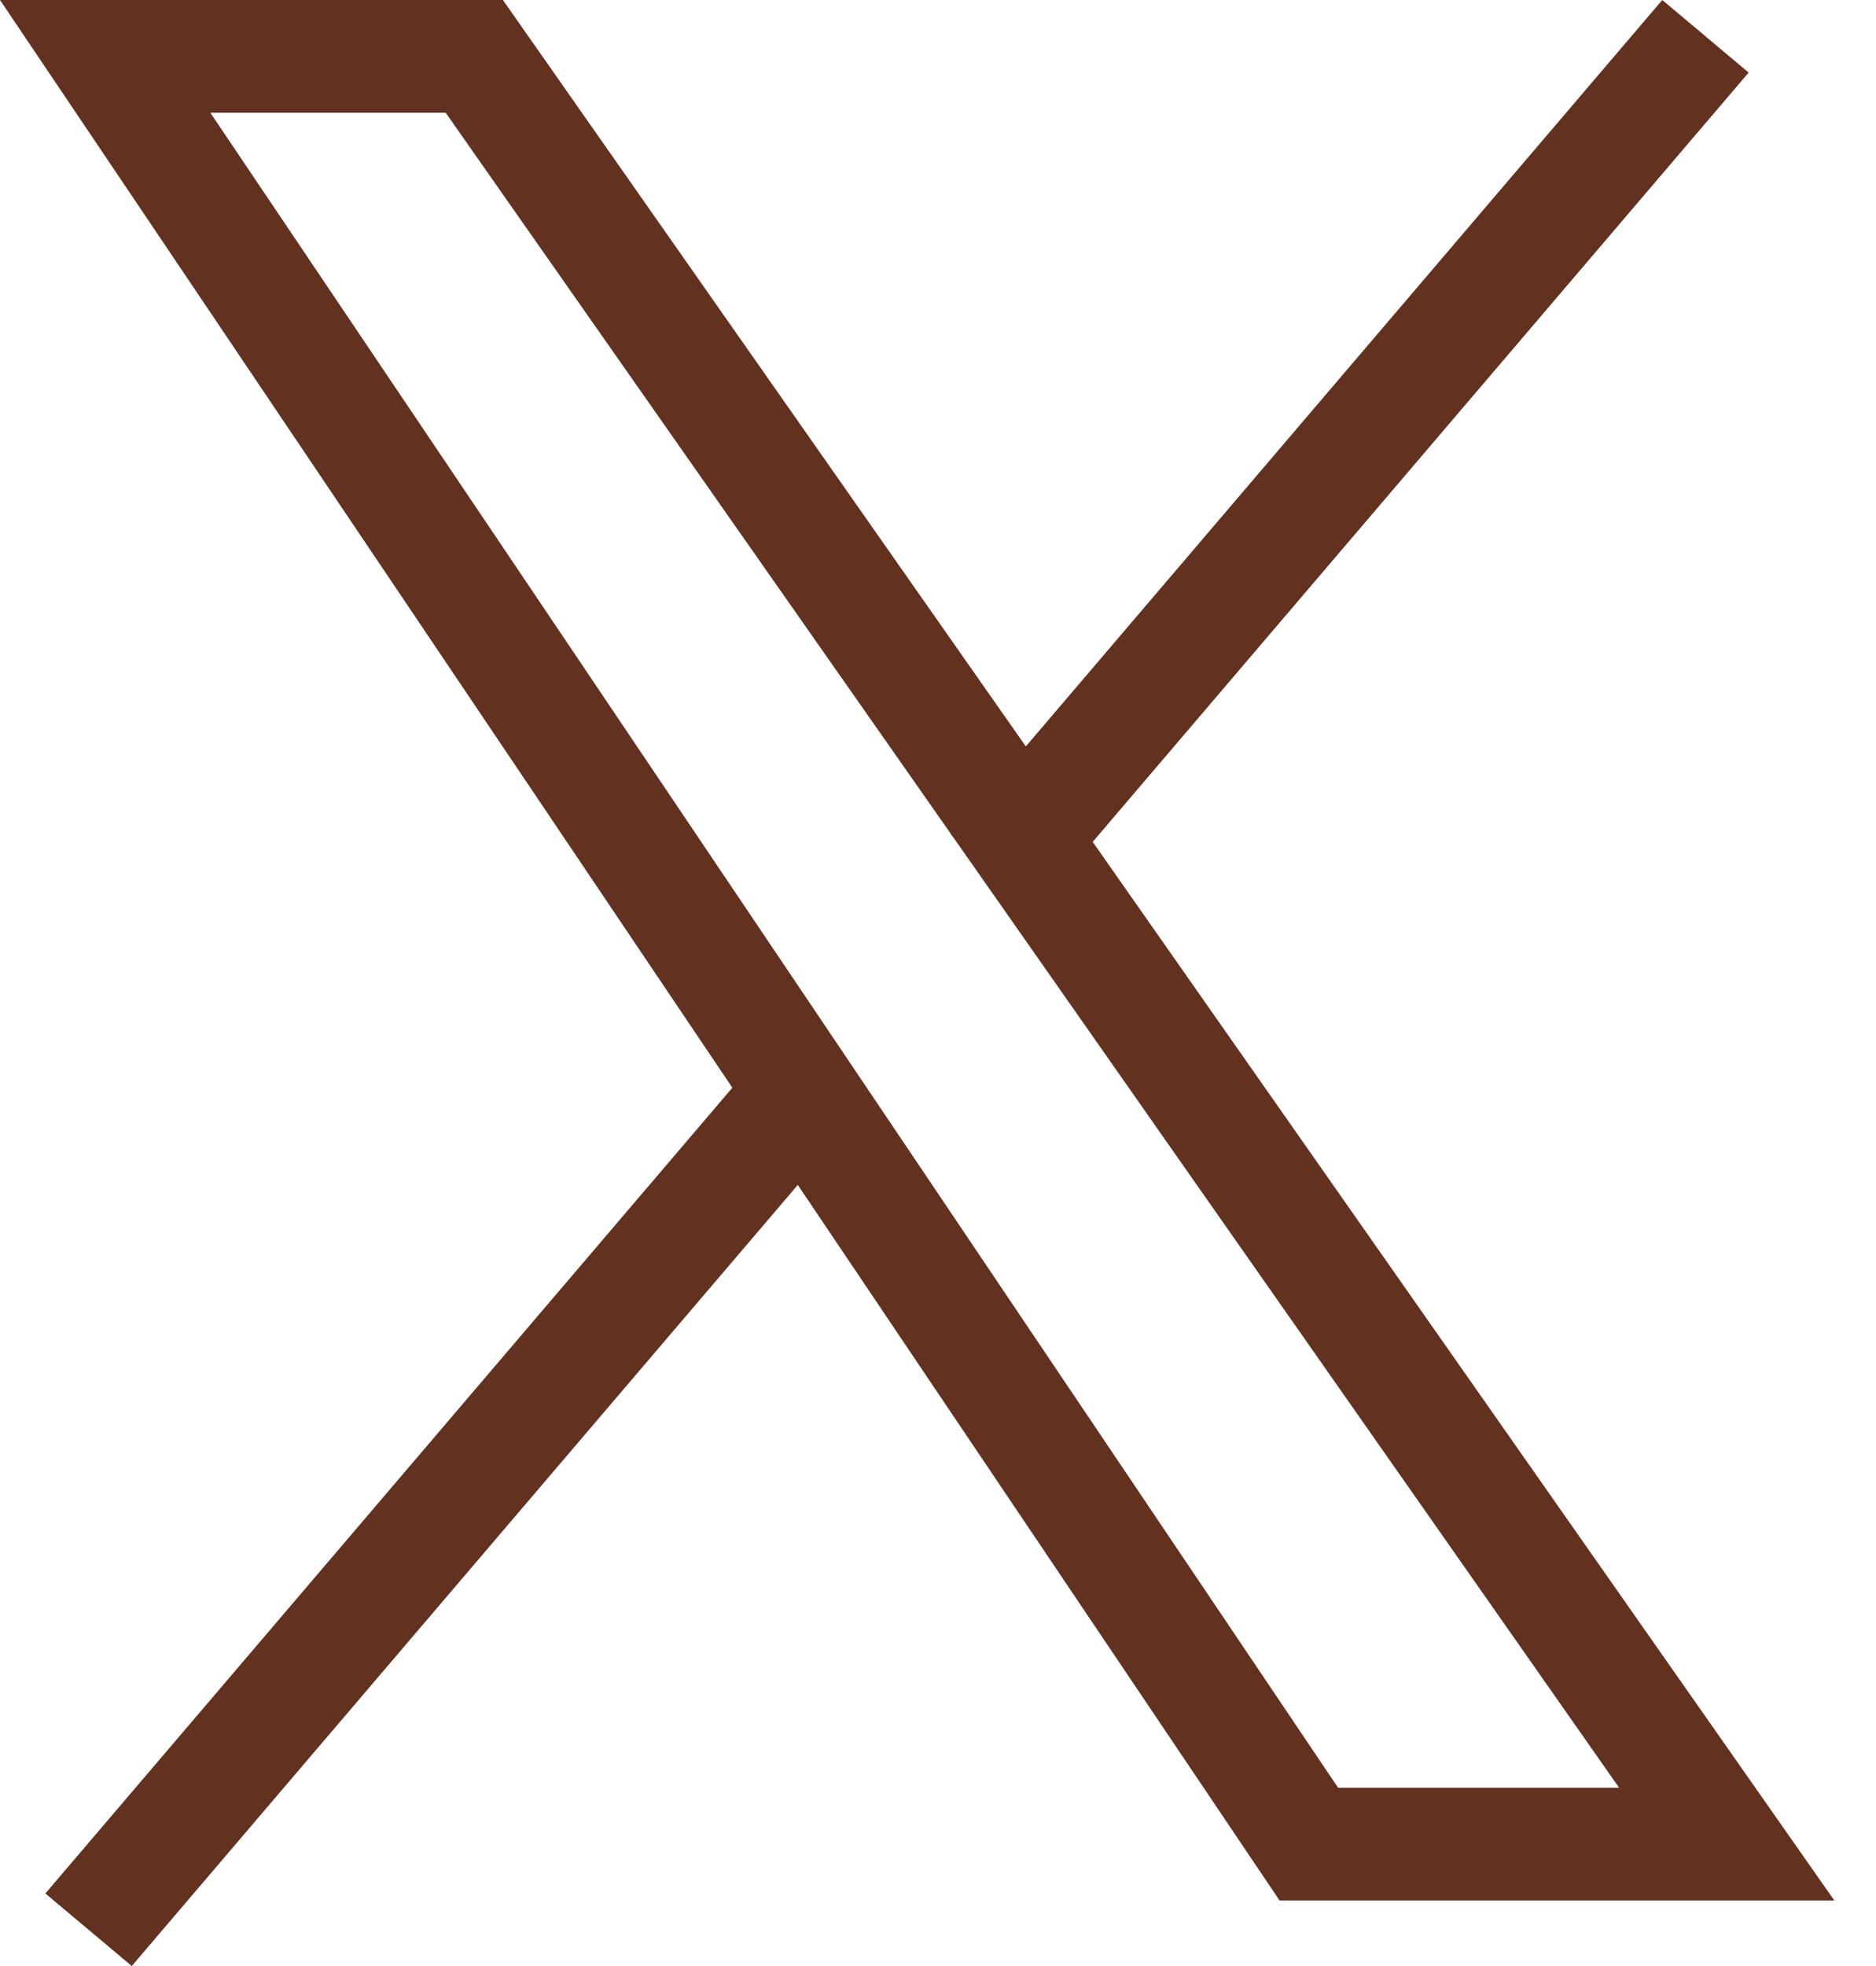 <svg width="42" height="44" viewBox="0 0 42 44" xmlns="http://www.w3.org/2000/svg">
<path fill-rule="evenodd" clip-rule="evenodd" d="M21.287 18.674L37.215 0L39.149 1.624L23.221 20.298L21.287 18.674ZM1.016 42.376L16.943 23.702L18.878 25.326L2.95 44L1.016 42.376Z" fill="#623120"/>
<path fill-rule="evenodd" clip-rule="evenodd" d="M0 0L28.647 42.533H41.067L11.259 0H0ZM4.709 2.523L29.957 40.01H36.249L9.978 2.523H4.709Z" fill="#623120"/>
</svg>
